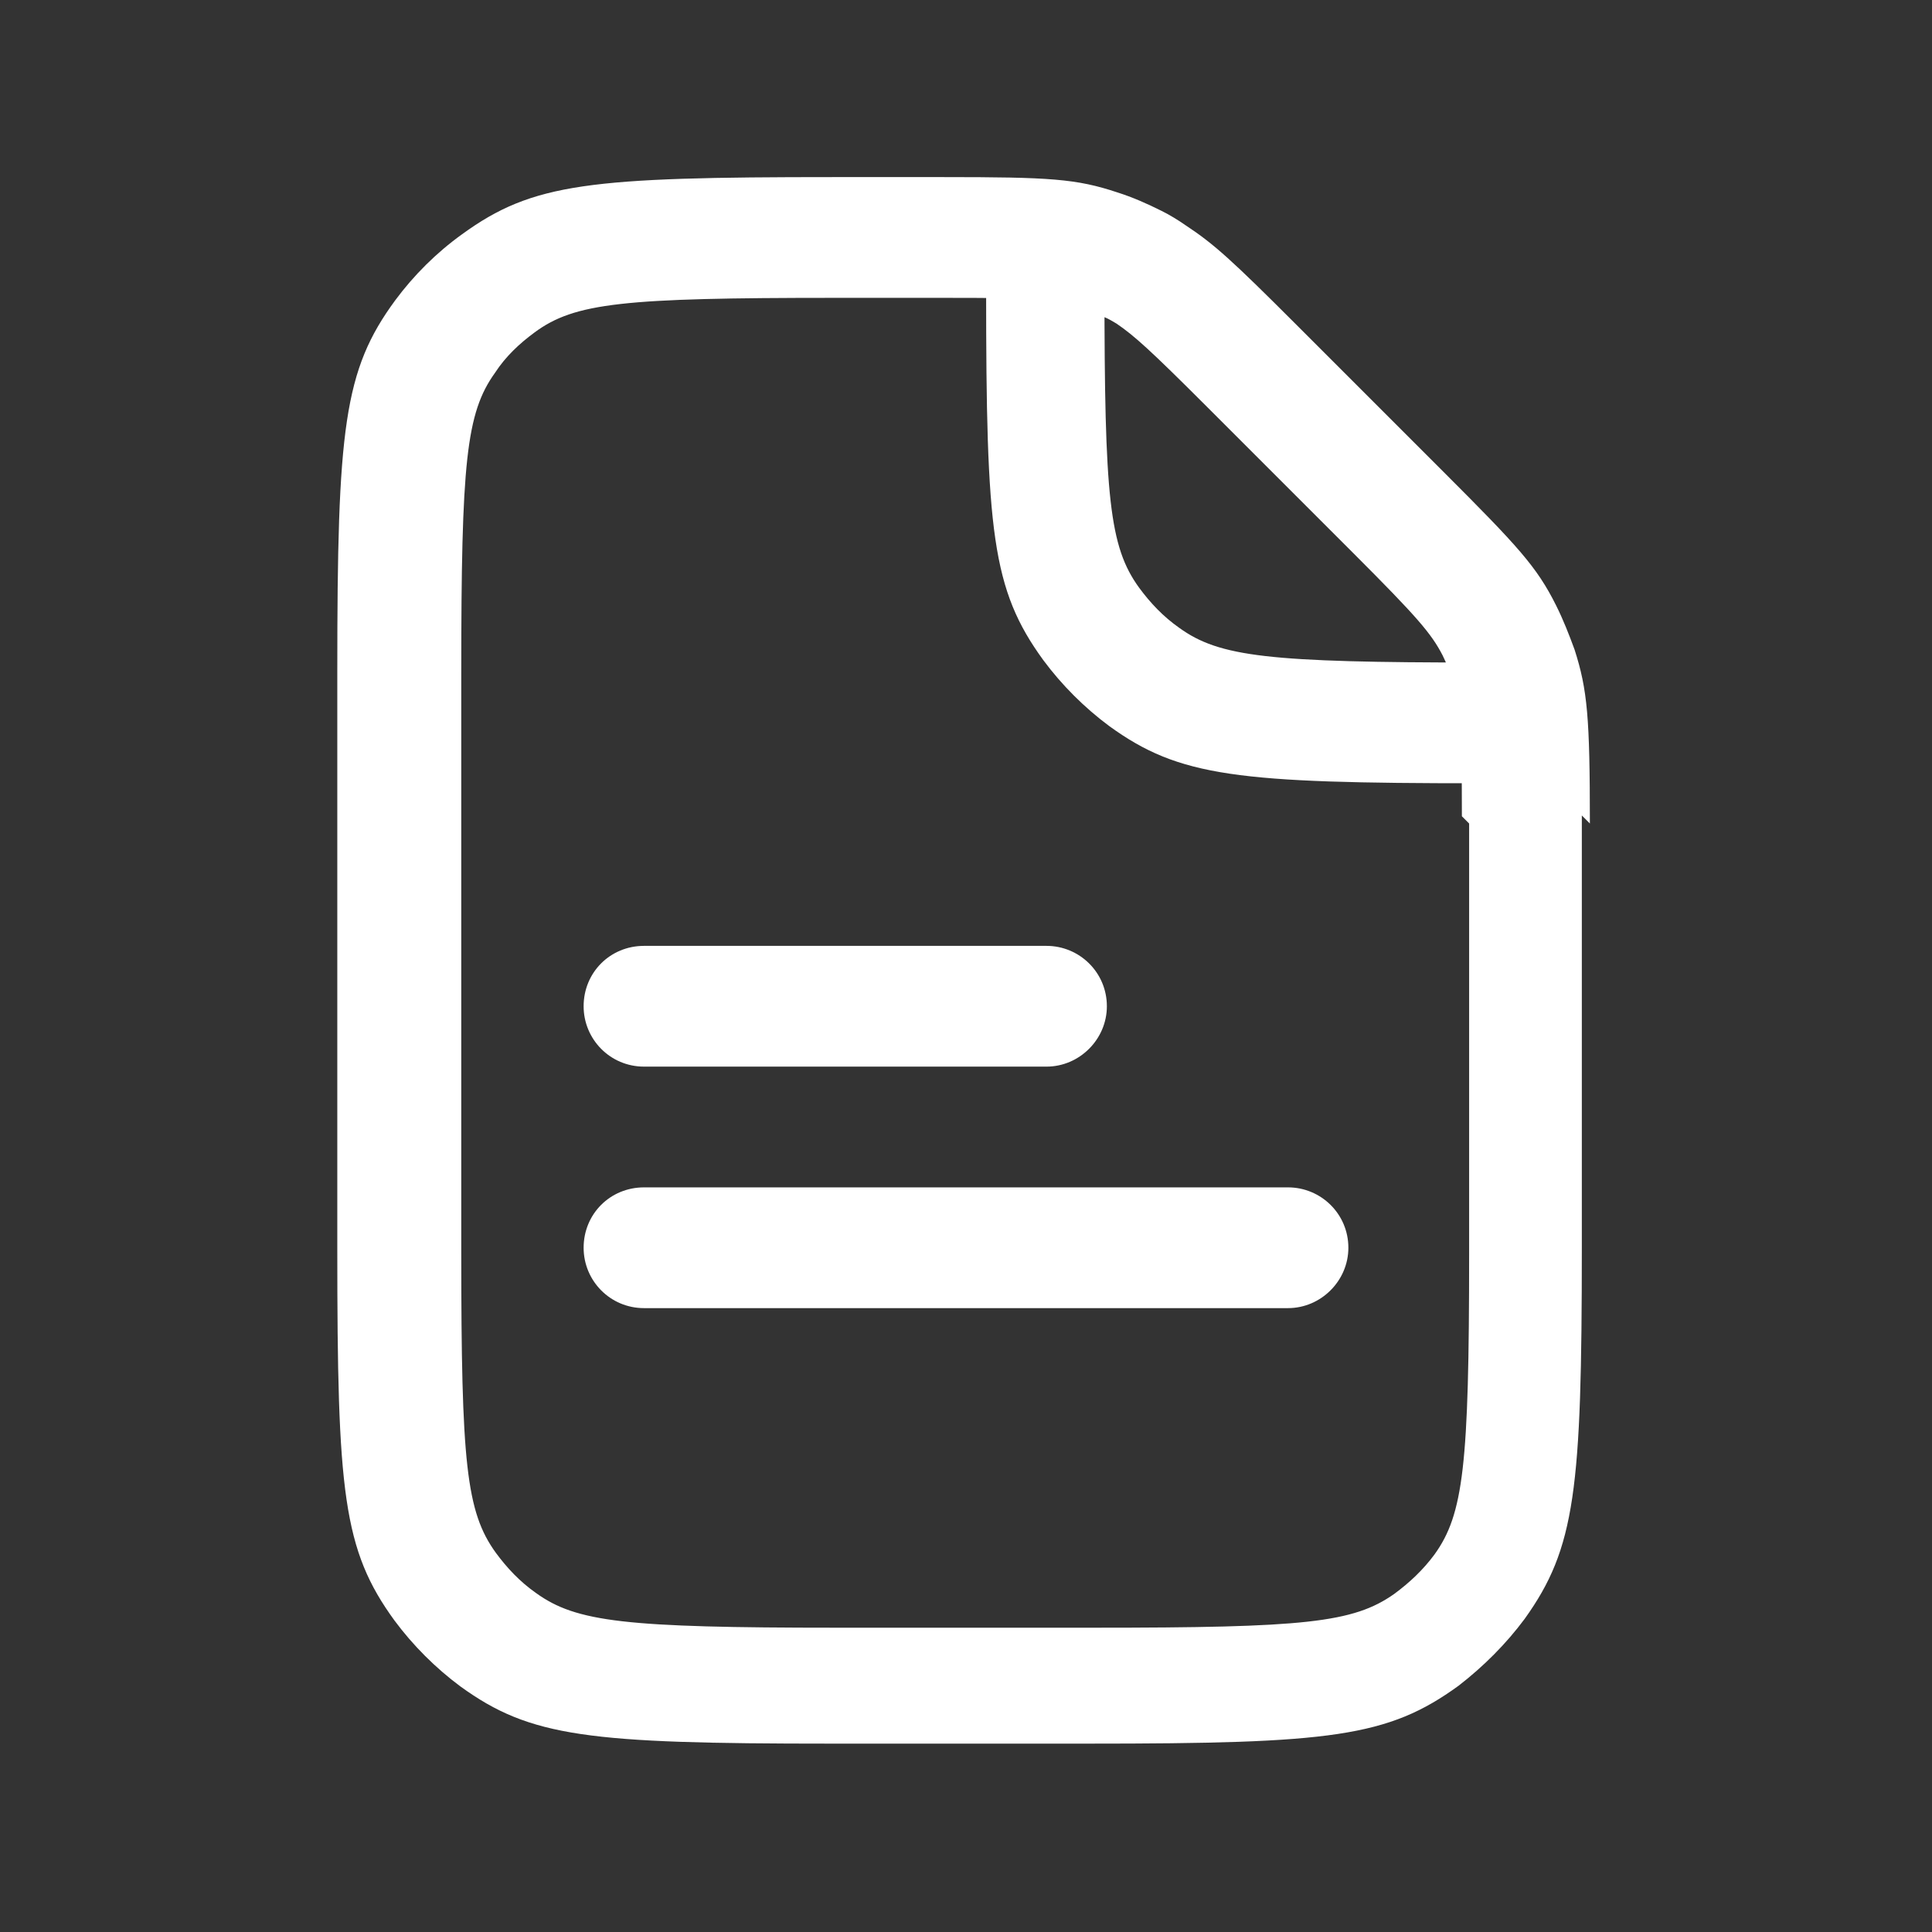 <?xml version="1.0" encoding="UTF-8"?> <svg xmlns="http://www.w3.org/2000/svg" viewBox="0 0 24 24"><rect x="0" y="0" width="24" height="24" fill="#333333" stroke="none"/><g fill="#FFF"><path d="M12.25 3v.6c0 3.01.07 3.72.71 4.6 .23.31.51.59.82.82 .87.63 1.59.71 4.6.71h.6v-1.5h-.6c-2.62 0-3.23-.07-3.73-.43 -.2-.14-.36-.31-.5-.5 -.37-.51-.43-1.12-.43-3.73v-.6h-1.5Zm6 7.23v5.36c0 2.61-.07 3.22-.43 3.72 -.14.19-.31.35-.5.49 -.51.36-1.12.42-3.73.42h-3.2c-2.62 0-3.23-.07-3.73-.43 -.2-.14-.36-.31-.5-.5 -.37-.51-.43-1.12-.43-3.73v-7.2c0-2.62.06-3.23.42-3.73 .13-.2.3-.36.49-.5 .5-.37 1.11-.43 3.72-.43h1.36c1.13 0 1.4.01 1.68.11 .11.03.22.08.32.13 .05.02.1.05.15.08 .22.15.42.33 1.11 1.02l1.83 1.83c.8.8.97 1 1.11 1.27 .05.1.09.21.13.32 .09.28.11.55.11 1.68Zm1.5 0c0-1.32-.03-1.66-.19-2.16 -.07-.19-.14-.37-.23-.55 -.24-.48-.47-.73-1.4-1.66l-1.84-1.84c-.78-.78-1.01-.99-1.36-1.22 -.1-.07-.2-.13-.3-.18 -.18-.09-.36-.17-.55-.23 -.51-.17-.84-.19-2.16-.19h-1.37c-3.02 0-3.73.07-4.61.71 -.32.23-.6.51-.83.82 -.64.87-.72 1.59-.72 4.6v7.2c0 3.01.07 3.72.71 4.6 .23.31.51.59.82.82 .87.63 1.59.71 4.6.71h3.2c3.01 0 3.72-.08 4.6-.72 .31-.24.59-.52.82-.83 .63-.88.71-1.6.71-4.61v-5.37Z"></path><path d="M13 11.75H8c-.42 0-.75.33-.75.75 0 .41.33.75.75.75h5c.41 0 .75-.34.75-.75 0-.42-.34-.75-.75-.75Zm3 3H8c-.42 0-.75.33-.75.75 0 .41.33.75.75.75h8c.41 0 .75-.34.75-.75 0-.42-.34-.75-.75-.75Z"></path></g></svg> 